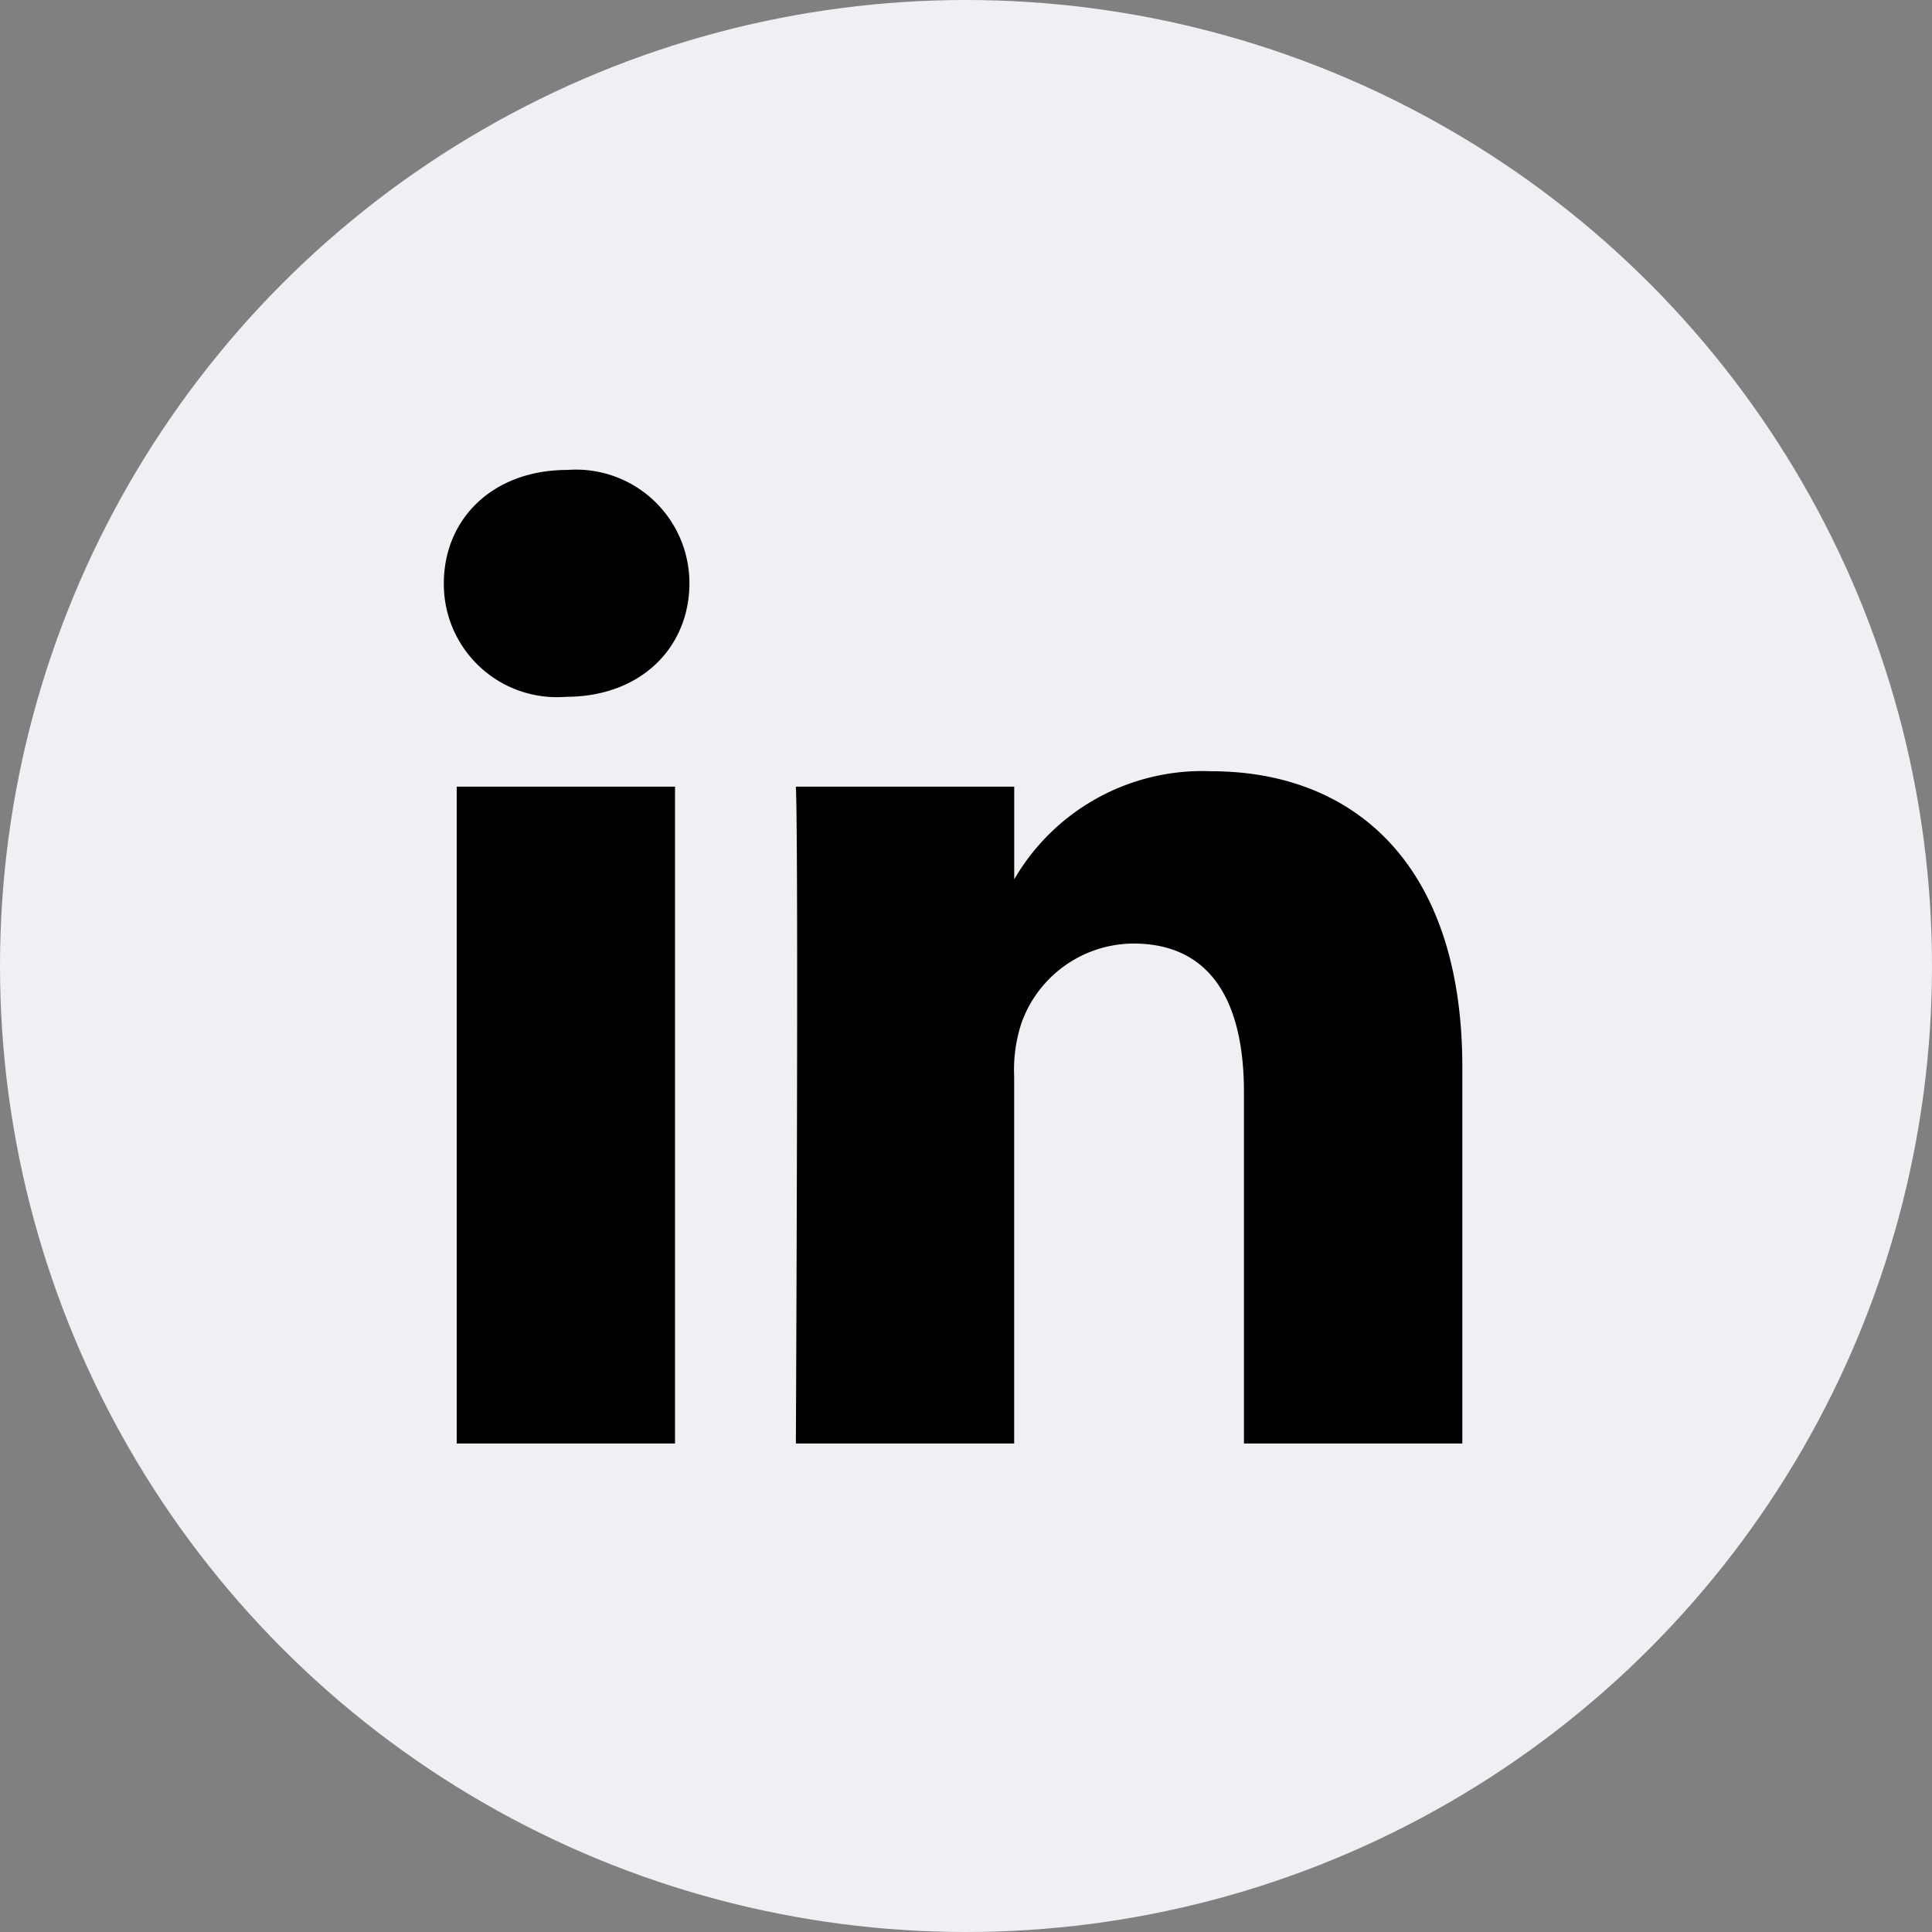 <svg xmlns="http://www.w3.org/2000/svg" width="74" height="74" viewBox="0 0 74 74">
  <rect x="0" y="0" width="74" height="74" fill="#808080" stroke="none"/>
  <g id="linkedin" transform="translate(-8140 -2047)">
    <circle id="Ellipse_18" data-name="Ellipse 18" cx="37" cy="37" r="37" transform="translate(8140 2047)" fill="#eff0f4"/>
    <g id="linkedin-2" data-name="linkedin" transform="translate(8157 2065)">
      <path id="Path_86" data-name="Path 86" d="M8.855,37.289V12.13H.493V37.289Zm-4.18-28.6c2.916,0,4.731-1.932,4.731-4.346A4.346,4.346,0,0,0,4.731,0C1.87,0,0,1.878,0,4.347A4.329,4.329,0,0,0,4.621,8.693h.054Zm8.808,28.6h8.362V23.239a5.732,5.732,0,0,1,.275-2.041,4.577,4.577,0,0,1,4.29-3.058c3.026,0,4.236,2.307,4.236,5.689V37.288H39.01V22.863c0-7.728-4.125-11.323-9.627-11.323a8.33,8.33,0,0,0-7.592,4.239h.056V12.13H13.484c.11,2.361,0,25.159,0,25.159Z" transform="translate(0 0)"/>
    </g>
  </g>
</svg>
